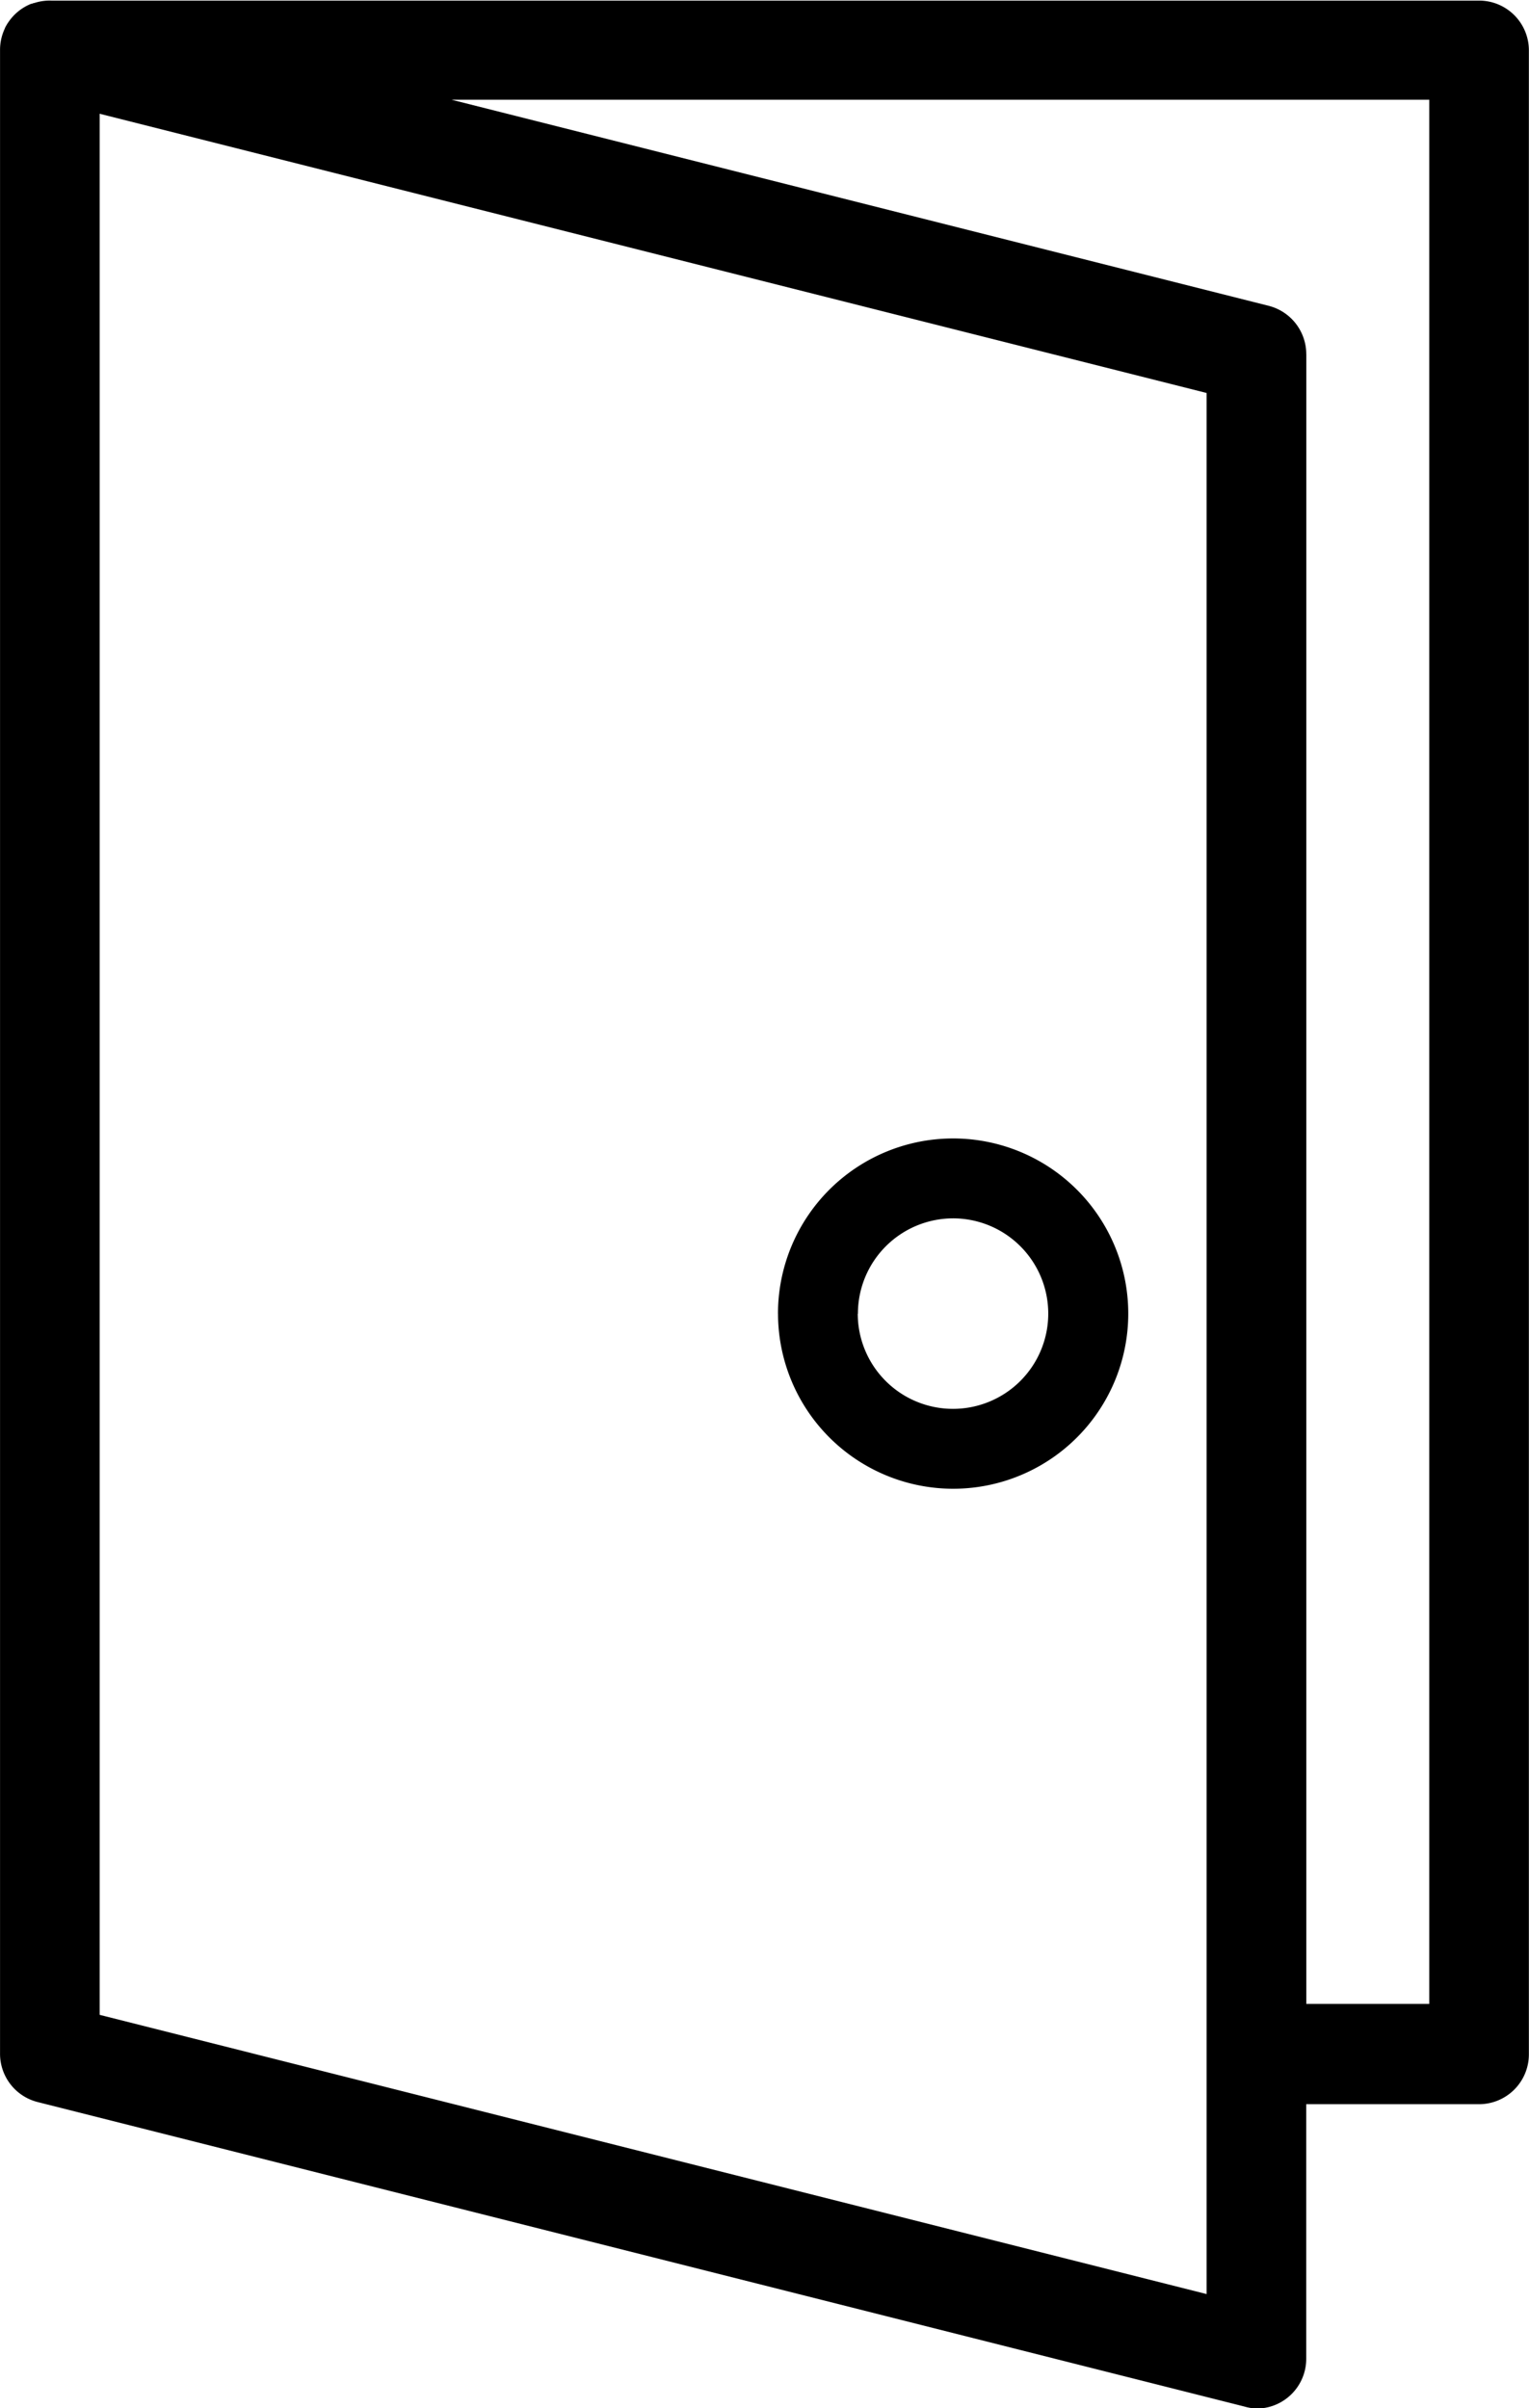 <svg xmlns="http://www.w3.org/2000/svg" width="38.334" height="60.369" viewBox="0 0 38.334 60.369"><path d="M13311.2,535.332l-30.256-7.634a1.248,1.248,0,0,1-.942-1.21V476.251a1.251,1.251,0,0,1,.12-.536l0-.006.021-.043.008-.013.015-.027.021-.035.009-.013.018-.026,0,0a1.249,1.249,0,0,1,.569-.457l.012,0,.017-.006.036-.013.01,0,.047-.014h0a1.253,1.253,0,0,1,.385-.047h35.792a1.248,1.248,0,0,1,1.25,1.25v50.237a1.25,1.25,0,0,1-1.25,1.25h-4.332v6.381a1.248,1.248,0,0,1-1.25,1.25A1.325,1.325,0,0,1,13311.2,535.332Zm-28.7-9.82,27.752,7v-47.66l-27.752-7Zm30.252-41.63v41.356h3.082V477.5h-24.513l20.488,5.167a1.252,1.252,0,0,1,.942,1.213Zm-13.246,24.052a4.391,4.391,0,1,1,4.389,4.389A4.394,4.394,0,0,1,13299.507,507.934Zm2,0a2.388,2.388,0,1,0,2.386-2.39A2.39,2.39,0,0,0,13301.51,507.934Z" transform="translate(-13280.001 -475)"/></svg>